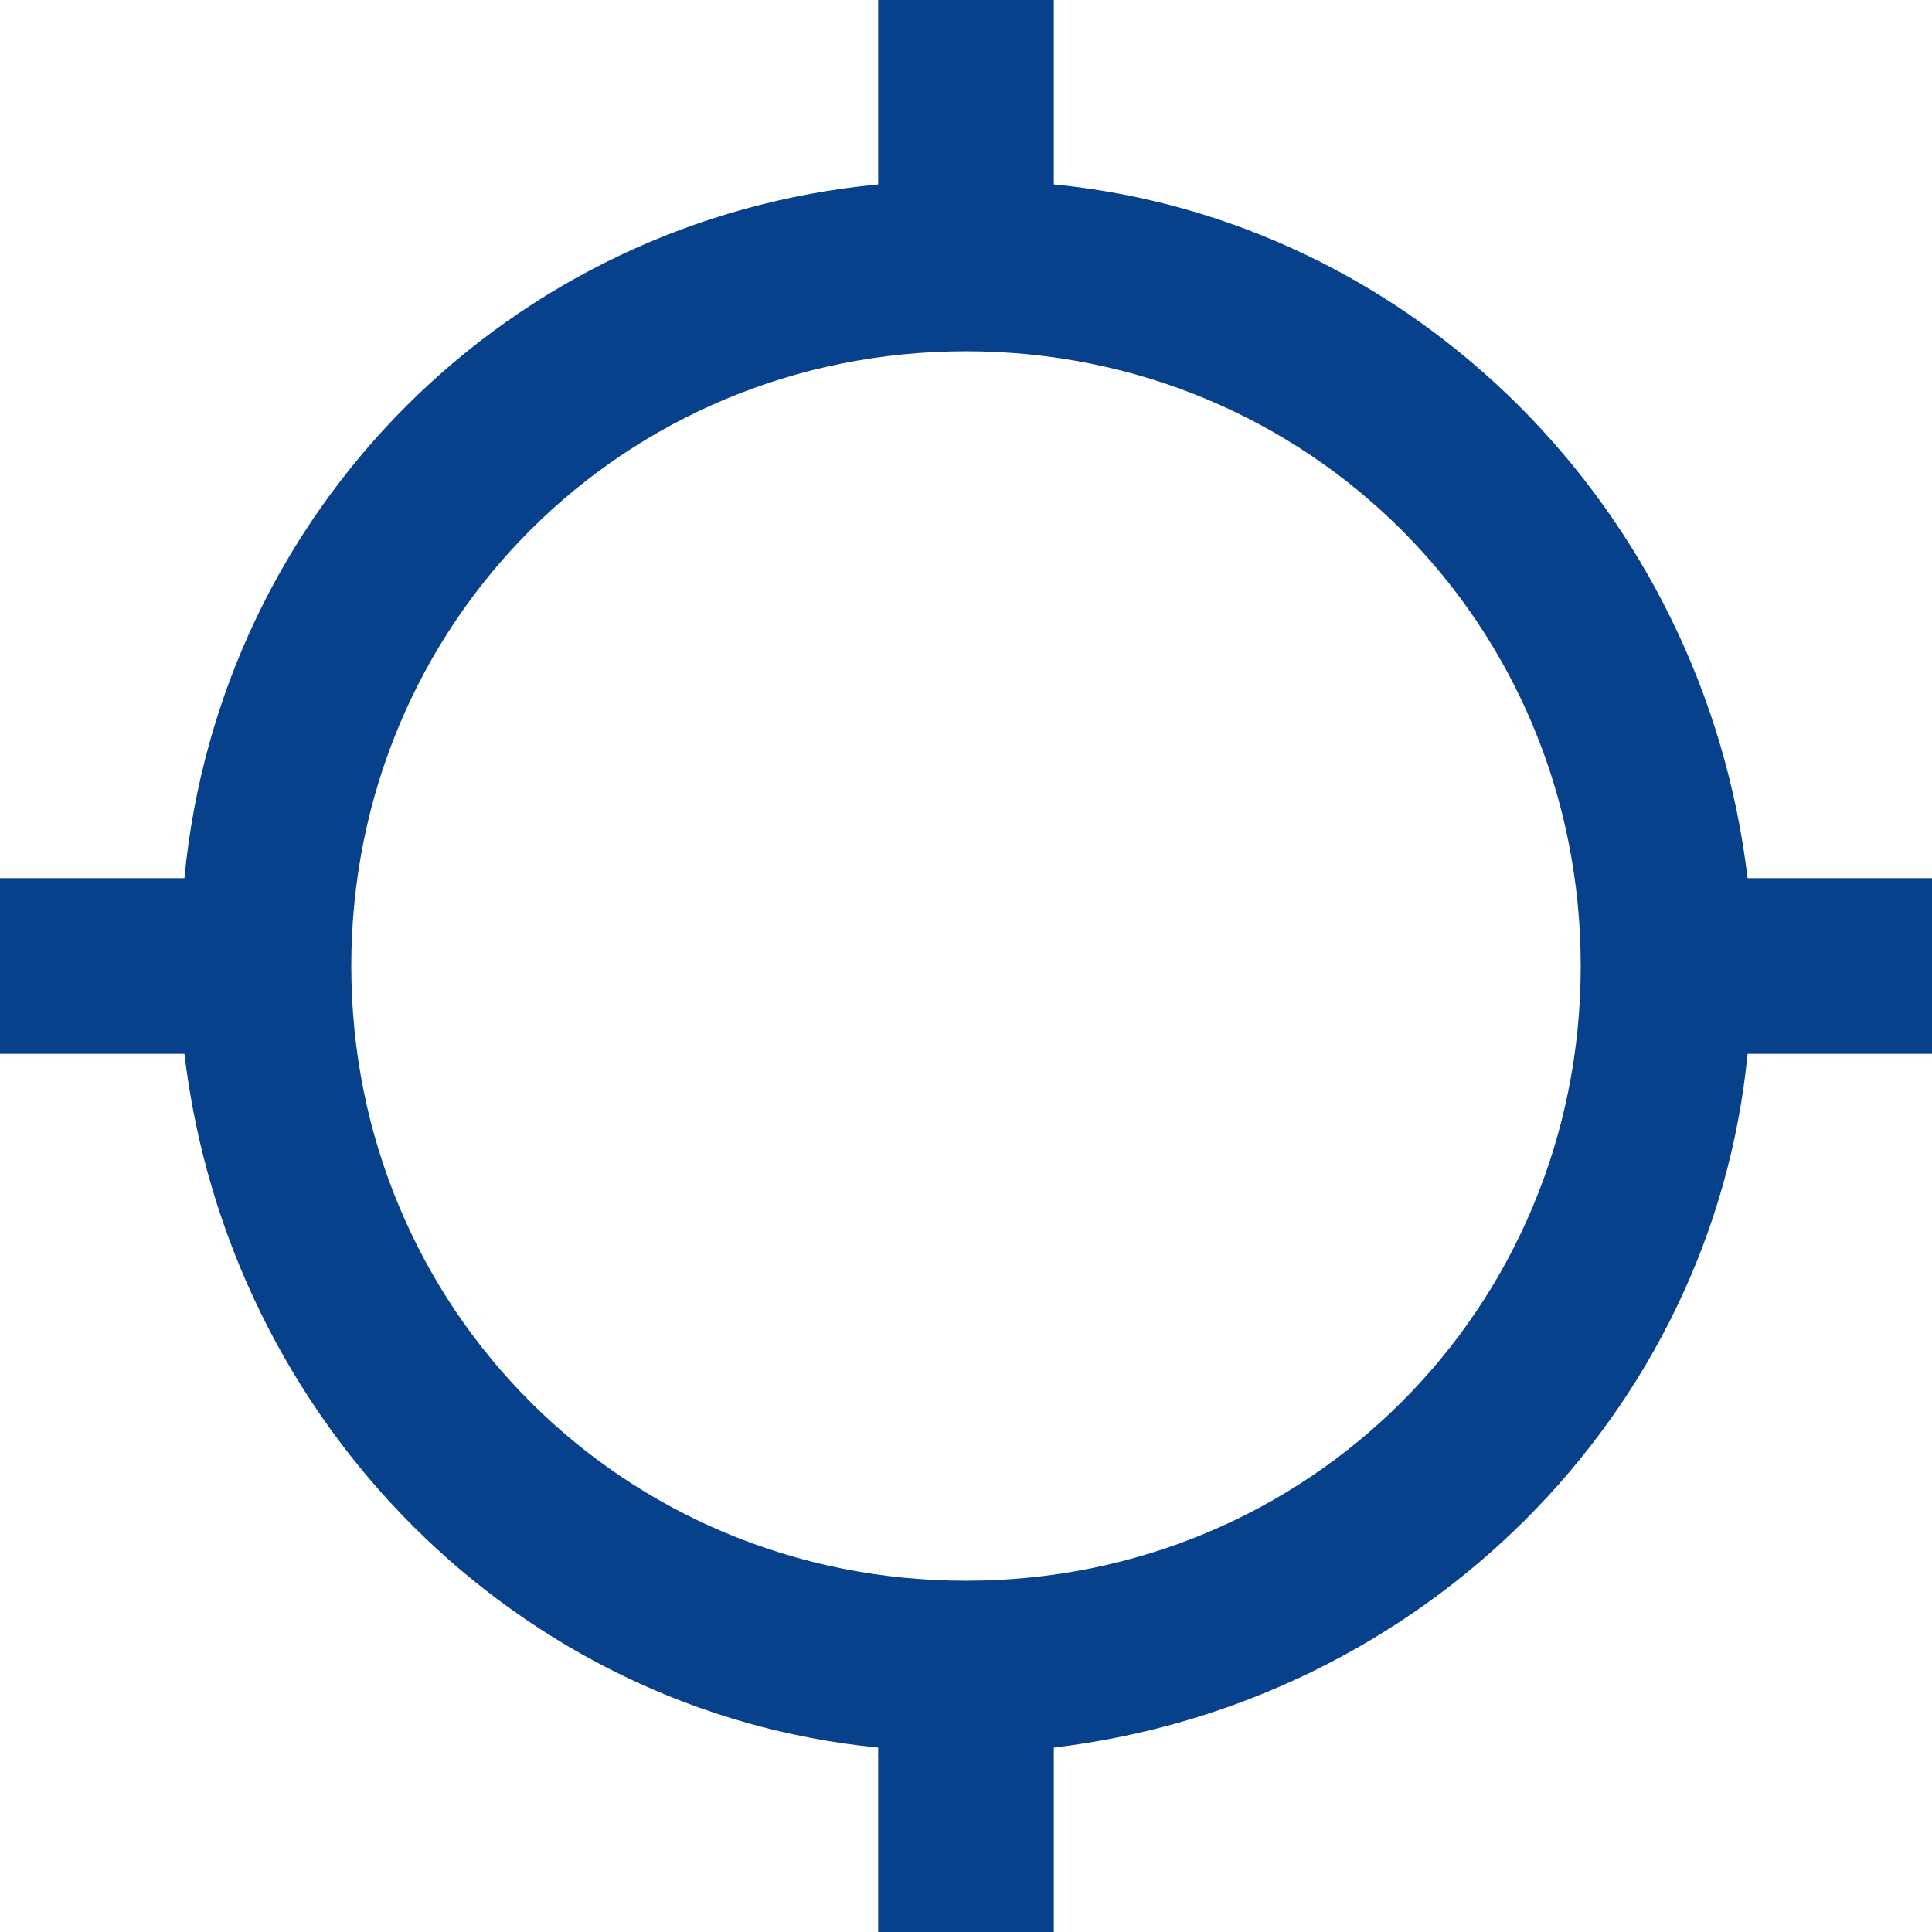 <?xml version="1.0" encoding="utf-8"?>
<!-- Generator: Adobe Illustrator 25.2.1, SVG Export Plug-In . SVG Version: 6.00 Build 0)  -->
<svg version="1.1" id="Layer_1" xmlns="http://www.w3.org/2000/svg" xmlns:xlink="http://www.w3.org/1999/xlink" x="0px" y="0px"
	 viewBox="0 0 22 22" style="enable-background:new 0 0 22 22;" xml:space="preserve">
<style type="text/css">
	.st0{display:none;fill:none;}
	.st1{fill:#07408B;}
</style>
<path class="st0" d="M-1-1.2h24v24H-1V-1.2z"/>
<path class="st1" d="M19.9,10c-0.5-4.2-3.8-7.5-7.9-7.9V0h-2v2.1C5.8,2.5,2.5,5.8,2.1,10H0v2h2.1c0.5,4.2,3.8,7.5,7.9,7.9V22h2v-2.1
	c4.2-0.5,7.5-3.8,7.9-7.9H22v-2L19.9,10z M11,18c-3.9,0-7-3.1-7-7s3.1-7,7-7s7,3.1,7,7S14.9,18,11,18z"/>
</svg>
